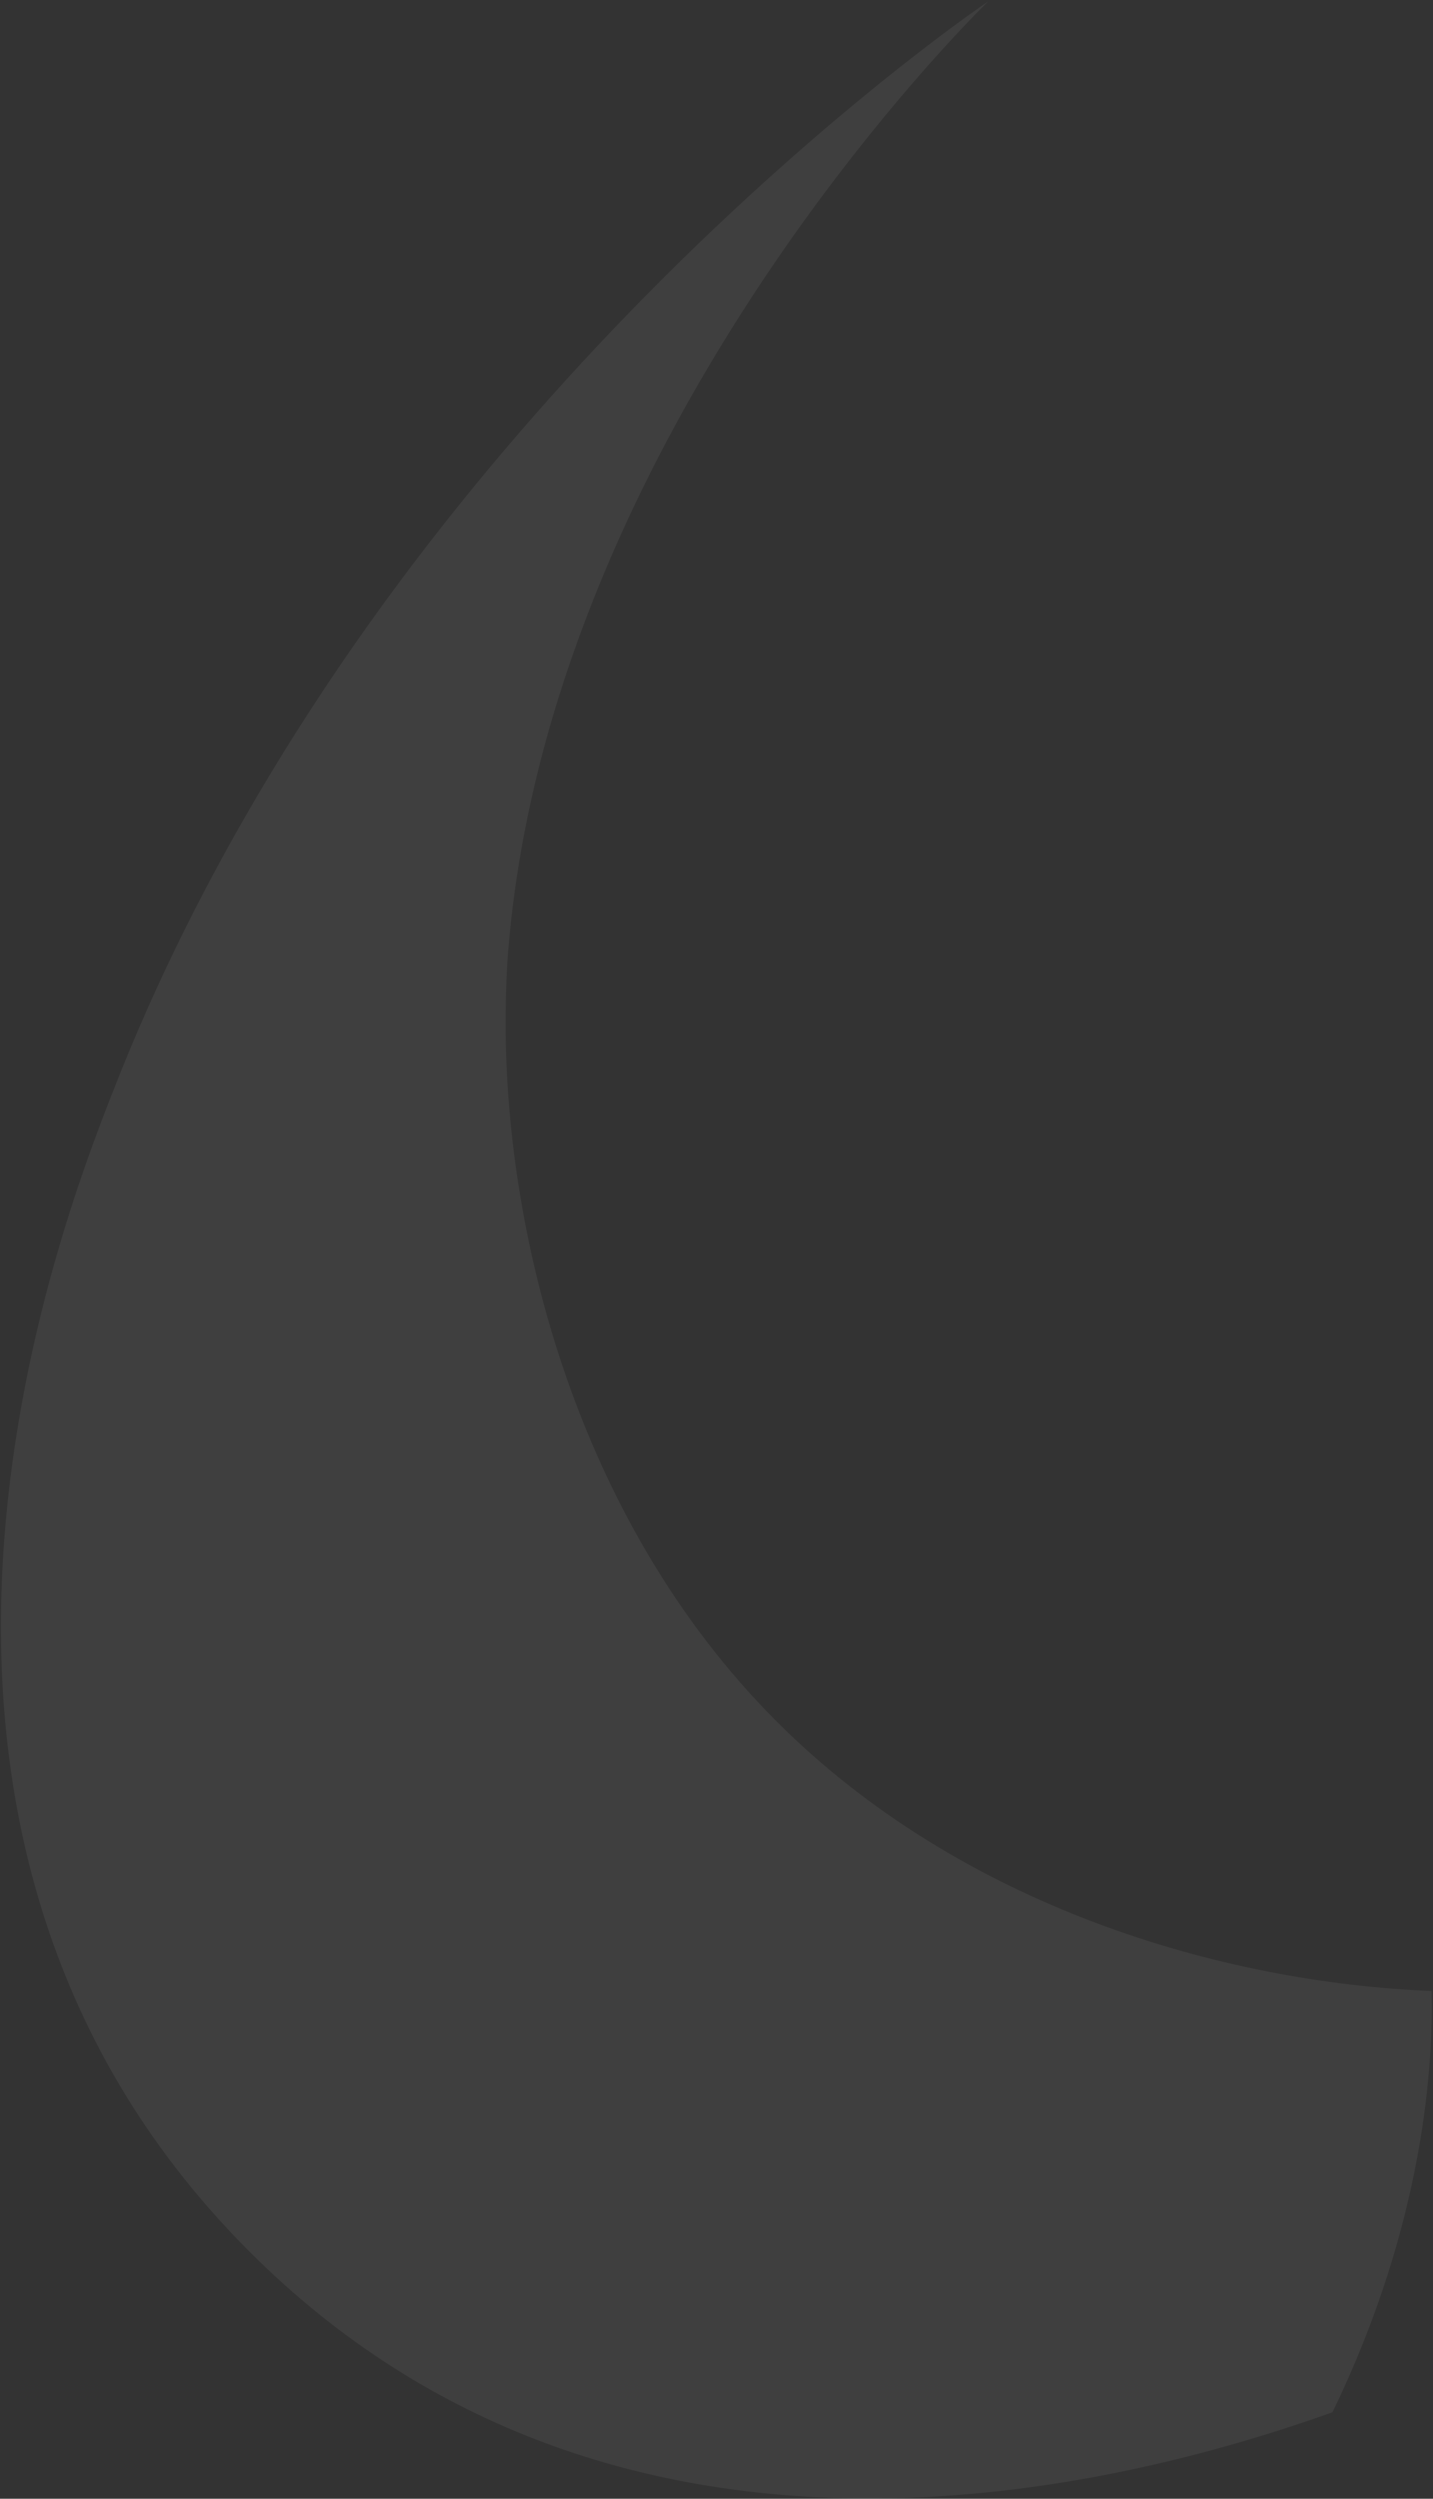 <svg width="1064" height="1855" viewBox="0 0 1064 1855" fill="none"
    xmlns="http://www.w3.org/2000/svg">
    <rect x="0" y="0" width="1064" height="1855" fill="#333333" stroke="none"/>
    <g>
        <path opacity="0.4"
            d="M1062.95 1478.04C907.232 1471.87 713.388 1415.3 575.972 1277.28C427.591 1128.34 373.733 913.381 375.475 751.81C375.646 736.395 376.103 721.265 377.274 706.845C384.299 619.191 405.945 535.519 435.387 458.416C537.706 189.965 733.835 0.977 733.835 0.977C733.835 0.977 418.967 212.404 200.05 575.705C156.158 648.542 116.064 727.351 83.224 811.99C83.109 812.275 82.967 812.644 82.795 812.957C46.271 907.295 -129.668 1355.26 184.258 1670.56C460.031 1947.4 837.839 1844.73 989.304 1790.83C1057.98 1649.54 1064.29 1530.43 1062.92 1478.04H1062.95Z"
            fill="white" fill-opacity="0.15" />
    </g>
</svg>
    
